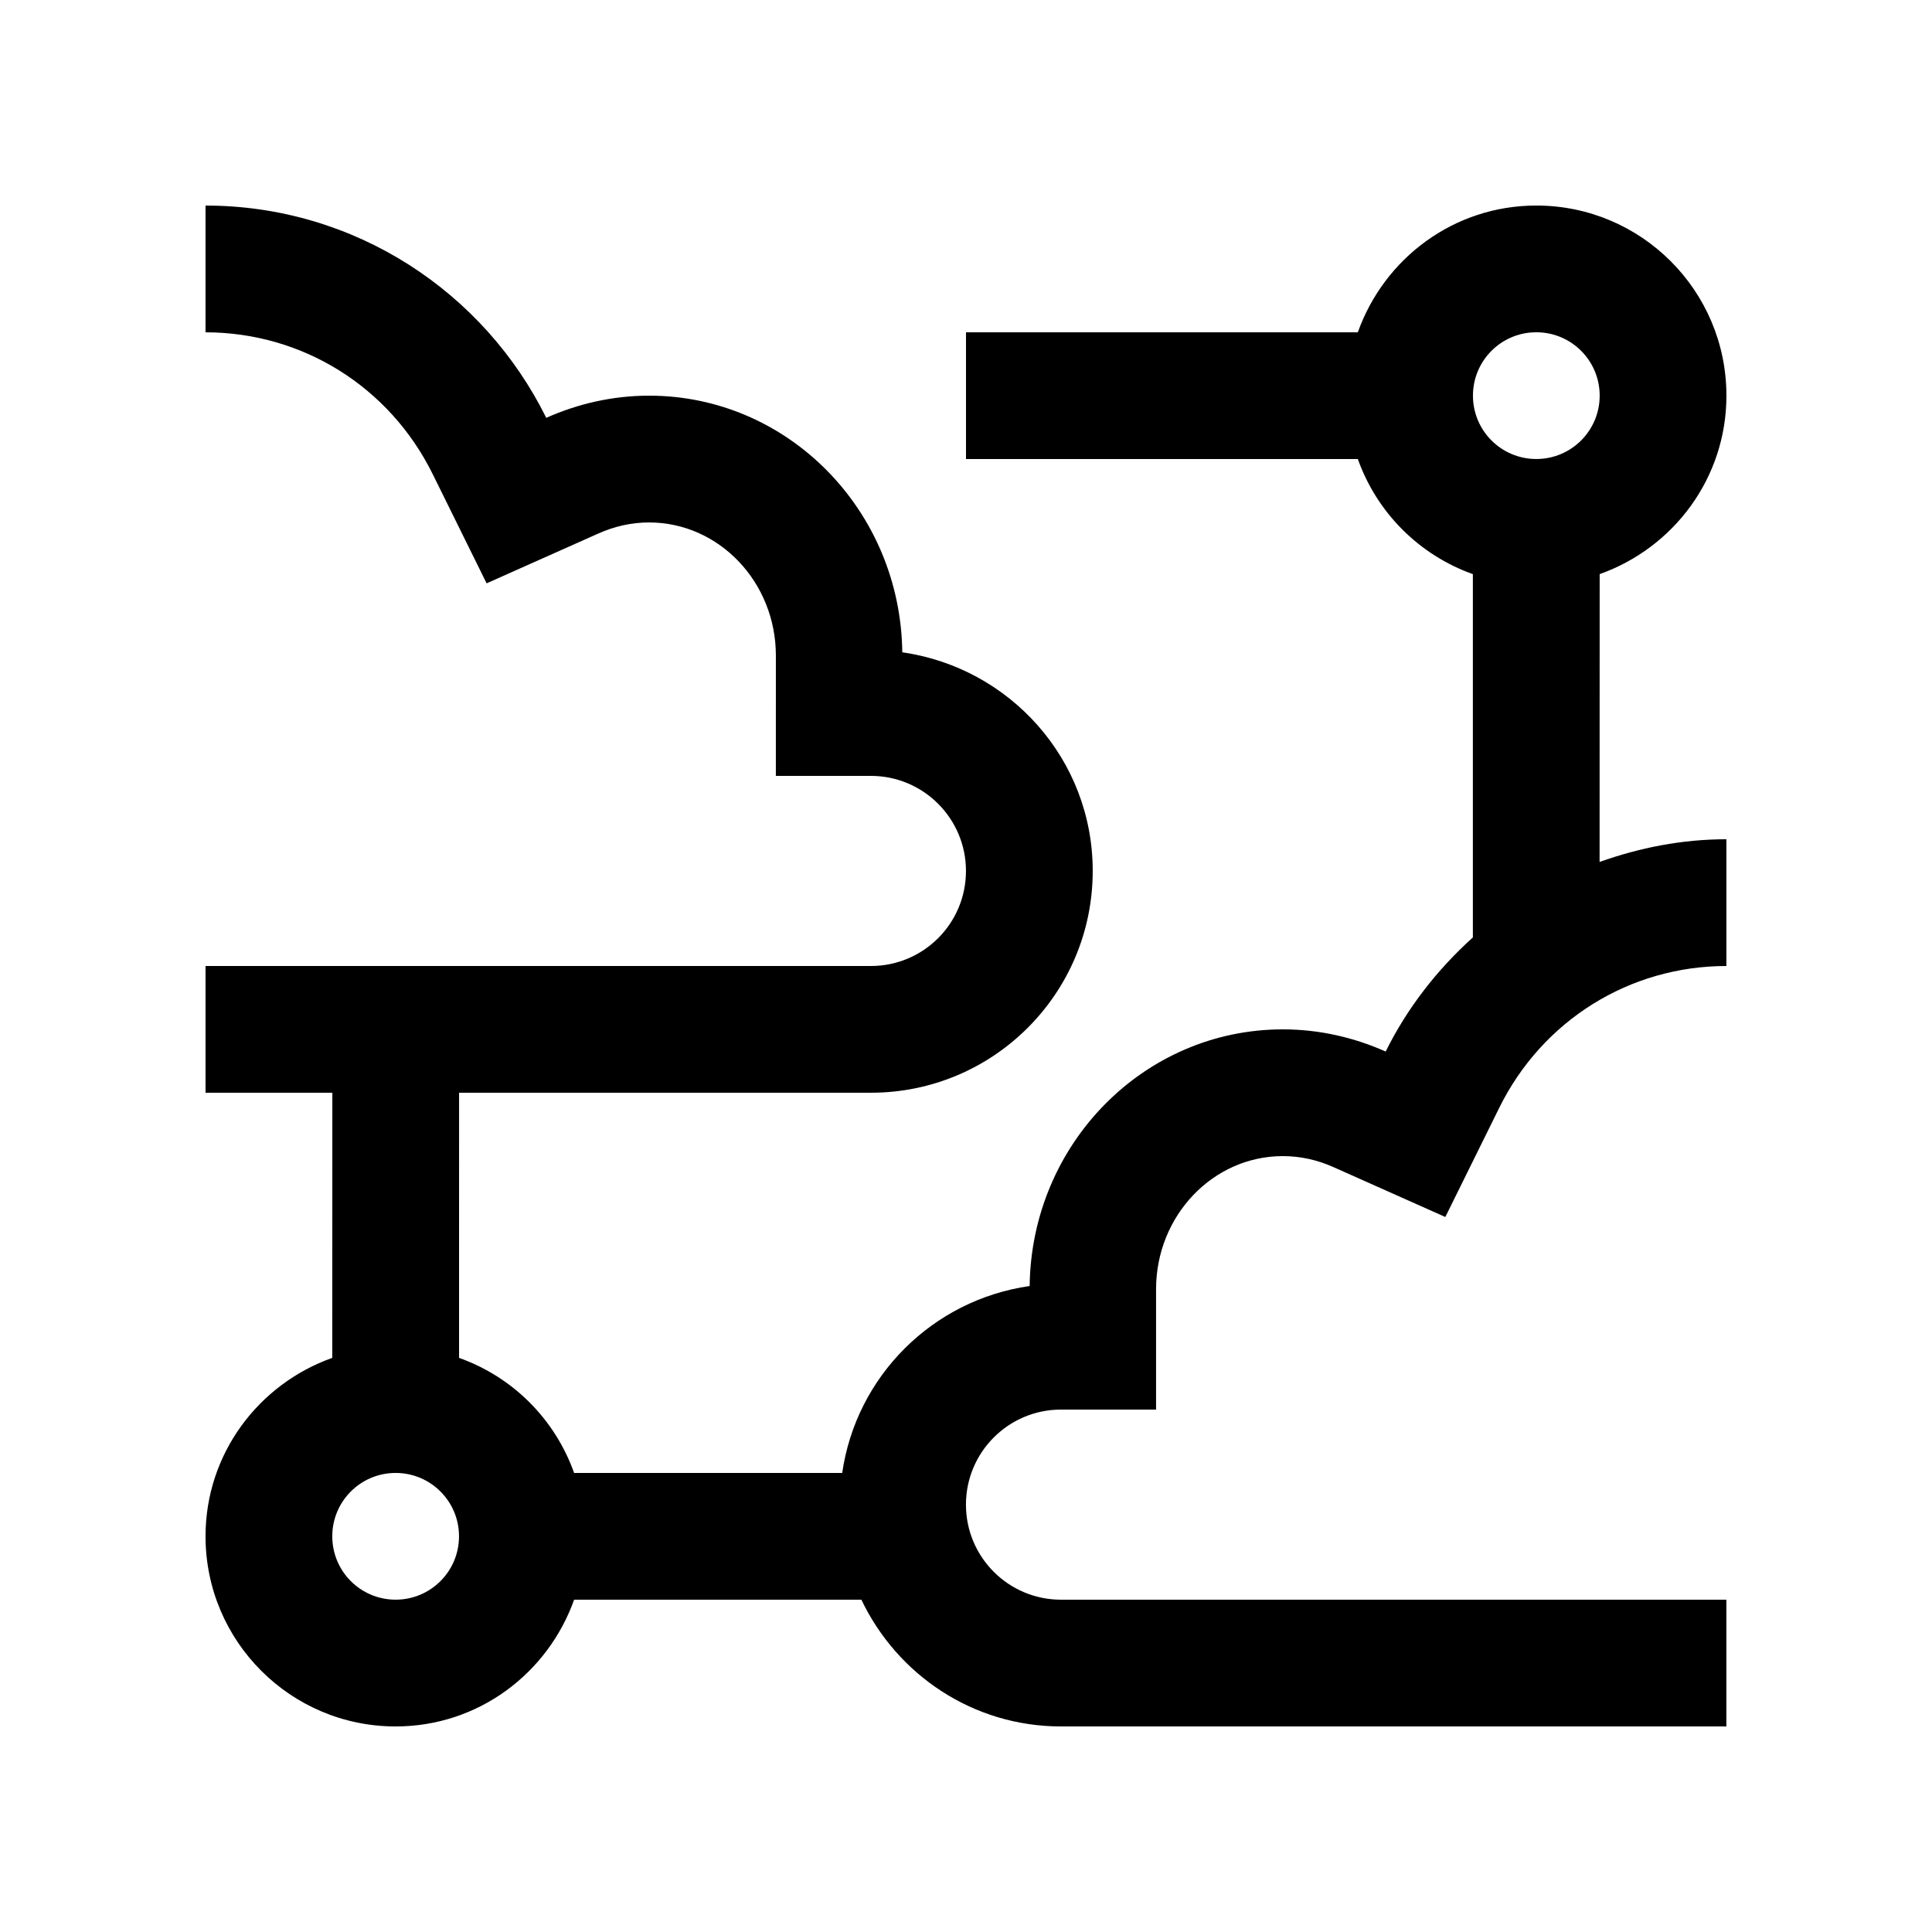 <?xml version="1.0" encoding="UTF-8"?>
<!-- Uploaded to: SVG Repo, www.svgrepo.com, Generator: SVG Repo Mixer Tools -->
<svg fill="#000000" width="800px" height="800px" version="1.1" viewBox="144 144 512 512" xmlns="http://www.w3.org/2000/svg">
 <path d="m567.93 296.15c19.516-6.938 33.59-25.387 33.59-47.297 0-27.816-22.551-50.383-50.383-50.383-21.91 0-40.359 14.07-47.297 33.59h-103.84v33.59h103.84c5.066 14.234 16.254 25.418 30.484 30.504v96.27c-9.445 8.523-17.398 18.695-23.105 30.242-8.332-3.707-17.547-5.875-27.258-5.875-36.824 0-66.641 30.391-67.094 68.016-25.73 3.688-45.973 23.875-49.676 49.543l-71.043 0.004c-5.066-14.238-16.238-25.438-30.492-30.504l0.004-70.266h109.14c32.457 0 58.781-26.293 58.781-58.781 0-29.598-21.977-53.855-50.465-57.938-0.461-37.621-30.277-68.012-67.098-68.012-9.707 0-18.93 2.168-27.258 5.875-16.461-33.297-50.656-56.242-90.293-56.254v33.59c25.664 0.016 48.738 14.398 60.191 37.559l14.297 28.965 29.488-13.148c4.43-2 8.988-2.988 13.578-2.988 18.516 0 33.59 15.809 33.59 35.262l-0.004 31.902h25.191c13.906 0 25.191 11.285 25.191 25.191 0 13.926-11.285 25.191-25.191 25.191h-176.33v33.59h33.605l-0.016 70.258c-19.52 6.934-33.59 25.398-33.59 47.293 0 27.816 22.551 50.383 50.383 50.383 21.91 0 40.344-14.07 47.297-33.59h76.125c9.449 19.816 29.5 33.59 52.906 33.59h176.33v-33.59h-176.33c-13.91 0-25.191-11.266-25.191-25.191 0-13.906 11.281-25.191 25.191-25.191h25.191v-31.91c0-19.453 15.07-35.262 33.59-35.262 4.59 0 9.148 0.984 13.578 2.988l29.488 13.148 14.305-28.965c11.438-23.152 34.512-37.539 60.184-37.551v-33.59c-11.824 0-23.074 2.262-33.605 6.016zm-319.08 271.78c-9.281 0-16.793-7.508-16.793-16.793s7.512-16.793 16.793-16.793 16.793 7.508 16.793 16.793-7.512 16.793-16.793 16.793zm302.29-302.29c-9.285 0-16.793-7.512-16.793-16.793s7.508-16.793 16.793-16.793 16.793 7.512 16.793 16.793-7.508 16.793-16.793 16.793z"/>
</svg>